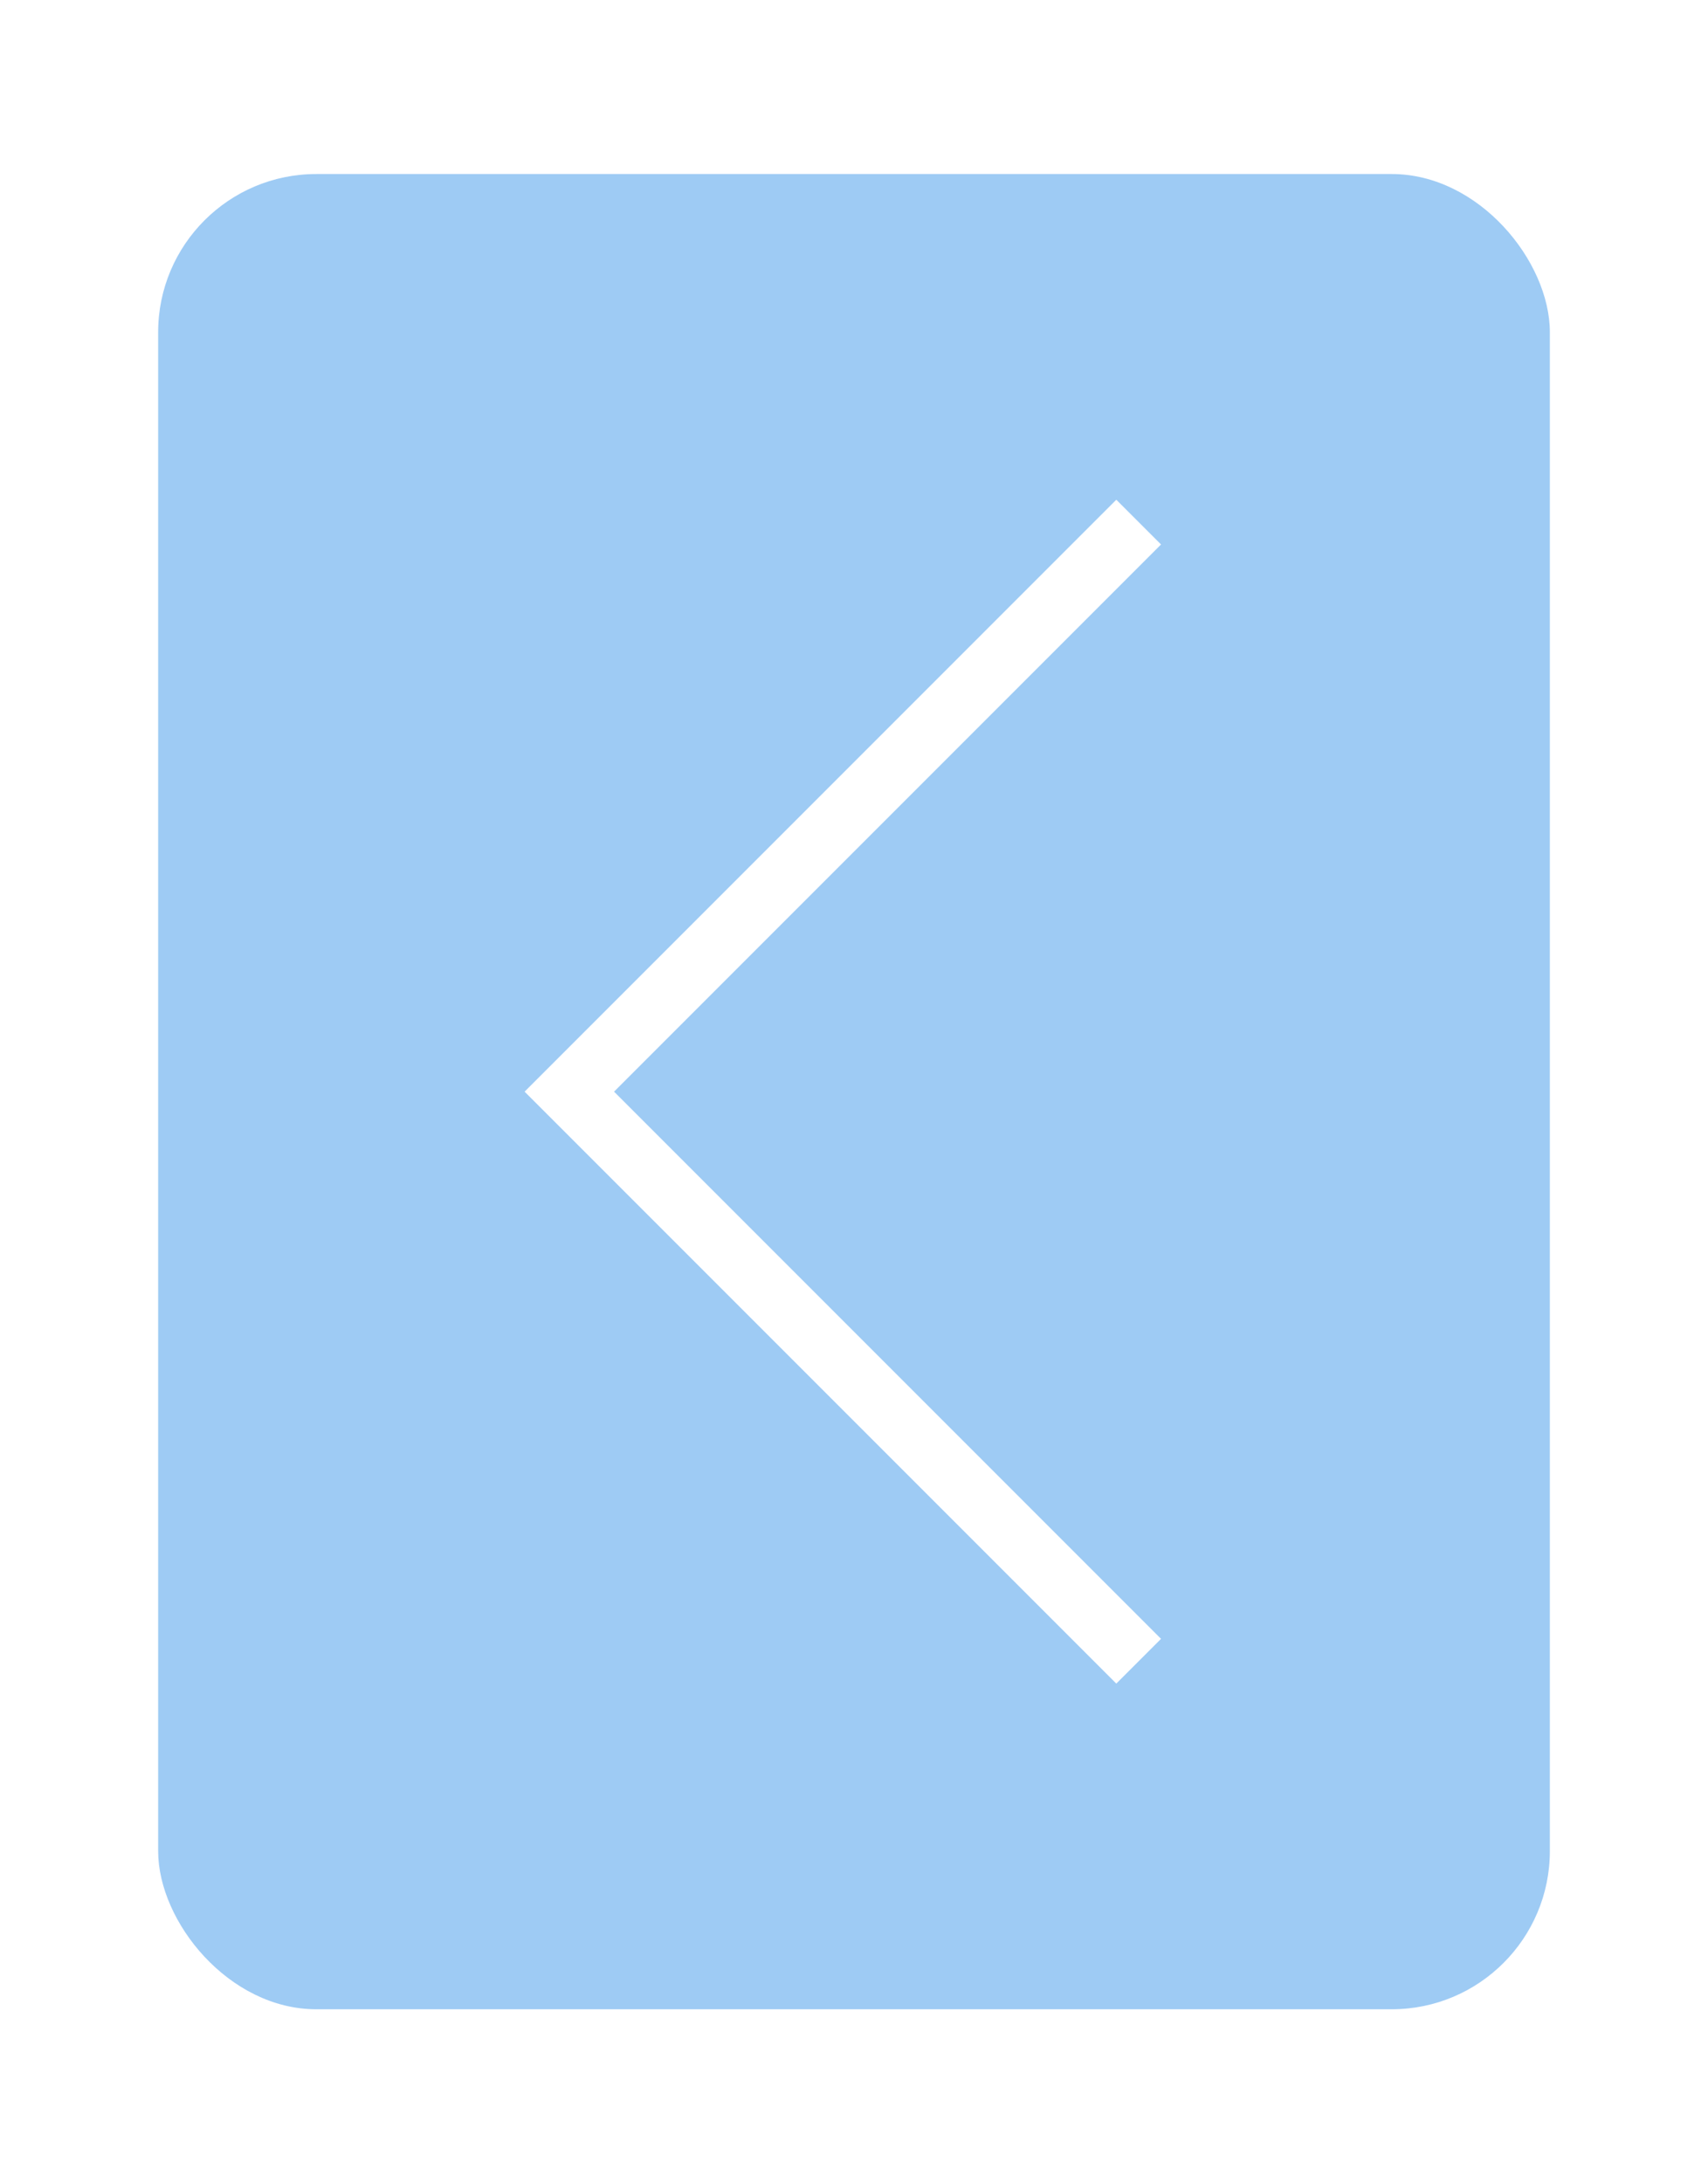 <svg width="54" height="69" viewBox="0 0 54 69" fill="none" xmlns="http://www.w3.org/2000/svg">
<g opacity="0.6" filter="url(#filter0_d_129_4356)">
<rect x="5" y="1.5" width="44" height="58" rx="5" fill="#5EA8ED"/>
<path d="M36 12.5L18 30.5L36 48.5" stroke="white" stroke-width="2"/>
</g>
<defs>
<filter id="filter0_d_129_4356" x="0" y="0.5" width="54" height="68" filterUnits="userSpaceOnUse" color-interpolation-filters="sRGB">
<feFlood flood-opacity="0" result="BackgroundImageFix"/>
<feColorMatrix in="SourceAlpha" type="matrix" values="0 0 0 0 0 0 0 0 0 0 0 0 0 0 0 0 0 0 127 0" result="hardAlpha"/>
<feOffset dy="4"/>
<feGaussianBlur stdDeviation="2.5"/>
<feComposite in2="hardAlpha" operator="out"/>
<feColorMatrix type="matrix" values="0 0 0 0 0 0 0 0 0 0 0 0 0 0 0 0 0 0 0.1 0"/>
<feBlend mode="normal" in2="BackgroundImageFix" result="effect1_dropShadow_129_4356"/>
<feBlend mode="normal" in="SourceGraphic" in2="effect1_dropShadow_129_4356" result="shape"/>
</filter>
</defs>
</svg>

